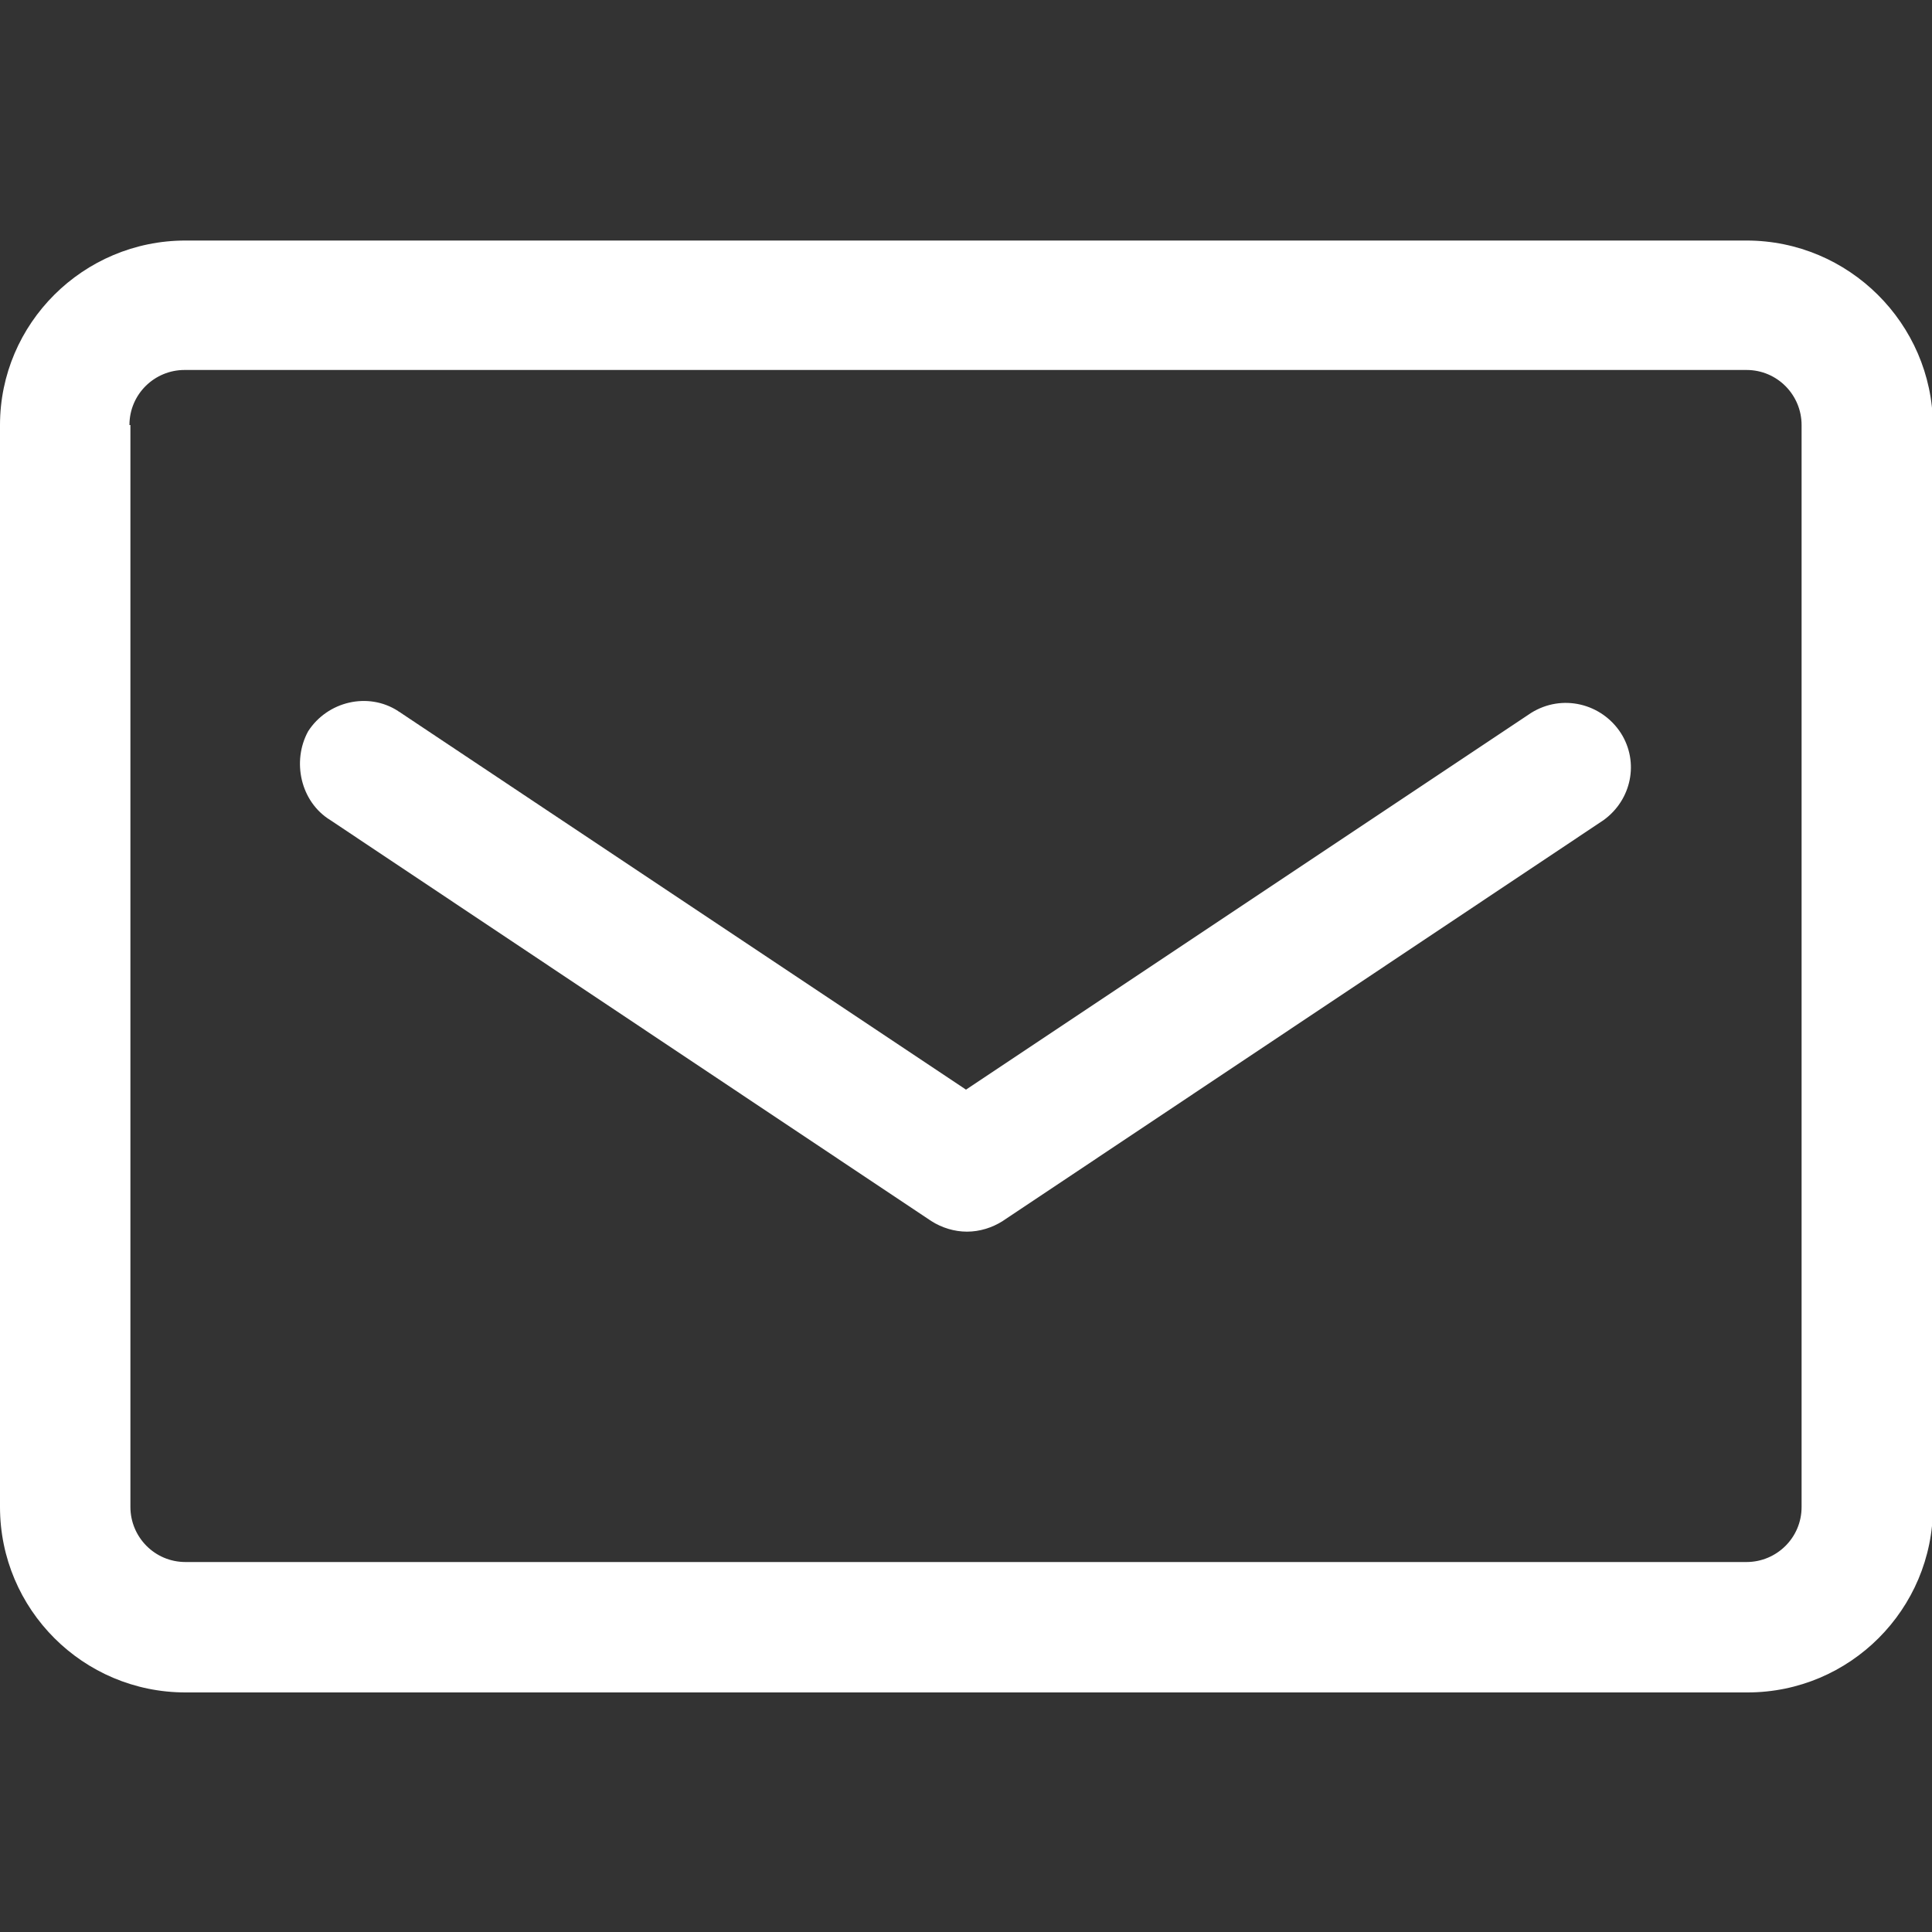 <svg width="80" height="80" viewBox="0 0 80 80" fill="none" xmlns="http://www.w3.org/2000/svg">
<rect x="0" y="0" width="80" height="80" fill="#333333" stroke="none"/>
<g clip-path="url(#clip0_3_22)">
<path d="M72.32 9.96H7.68C3.44 9.96 0 13.4 0 17.6V62.4C0 66.64 3.44 70.08 7.68 70.08H72.36C76.6 70.08 80.04 66.64 80.04 62.4V17.6C80 13.4 76.56 9.96 72.32 9.96ZM5.36 17.6C5.36 16.32 6.4 15.32 7.64 15.32H72.32C73.6 15.32 74.6 16.36 74.6 17.6V62.4C74.6 63.68 73.56 64.68 72.32 64.68H7.68C6.4 64.68 5.4 63.64 5.4 62.4V17.6H5.36Z" fill="white"/>
<path d="M13.68 33.96L38.56 50.56C39 50.84 39.52 51 40.04 51C40.56 51 41.08 50.84 41.52 50.56L66.4 33.96C67.56 33.12 67.88 31.56 67.12 30.36C66.32 29.12 64.68 28.72 63.4 29.52L40 45.12L16.6 29.52C16.56 29.48 16.52 29.48 16.48 29.44C15.24 28.64 13.56 29.04 12.76 30.28C12.08 31.52 12.44 33.2 13.68 33.96Z" fill="white"/>
</g>
<defs>
<clipPath id="clip0_3_22">
<rect width="80" height="80" fill="white"/>
</clipPath>
</defs>
</svg>

